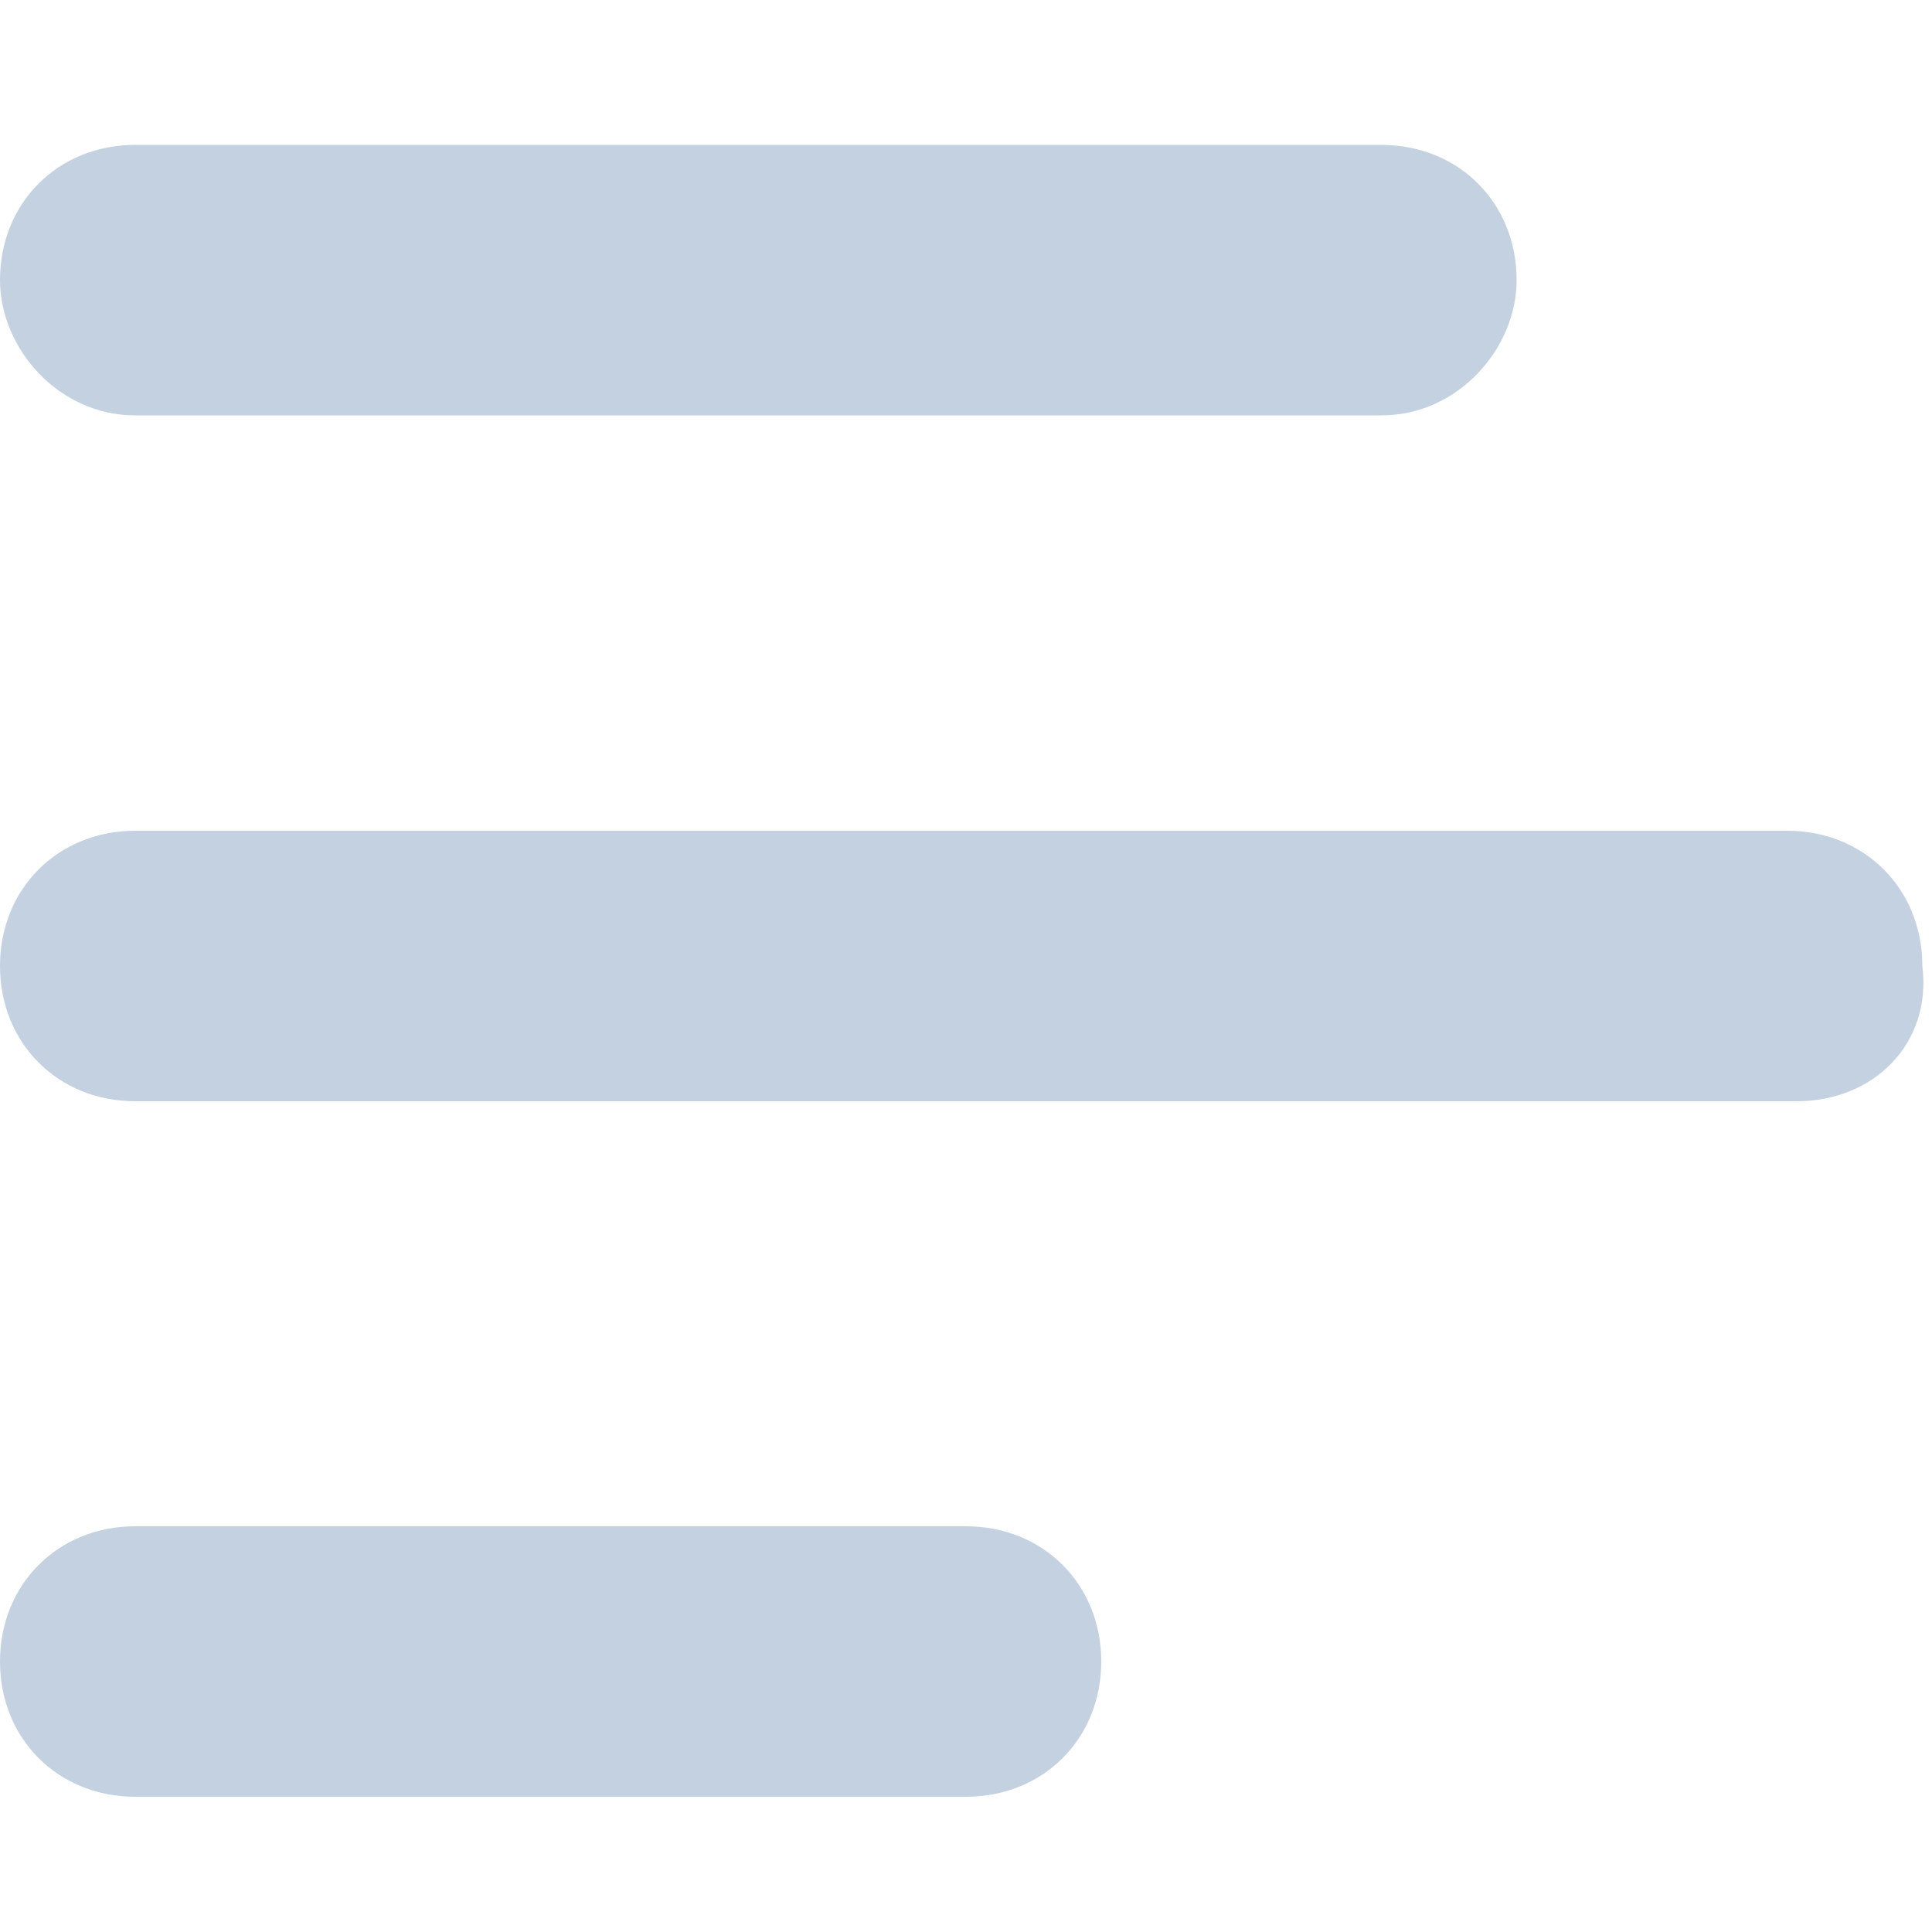 <?xml version="1.0" encoding="utf-8"?>
<!-- Generator: Adobe Illustrator 28.0.0, SVG Export Plug-In . SVG Version: 6.00 Build 0)  -->
<svg version="1.1" id="Слой_1" xmlns="http://www.w3.org/2000/svg" xmlns:xlink="http://www.w3.org/1999/xlink" x="0px" y="0px"
	 viewBox="0 0 20 20" style="enable-background:new 0 0 20 20;" xml:space="preserve">
<style type="text/css">
	.st0{fill:#C3D1E1;}
</style>
<path class="st0" d="M14.3,4.3H1.4C0.6,4.3,0,3.6,0,2.9c0-0.8,0.6-1.4,1.4-1.4h12.9c0.8,0,1.4,0.6,1.4,1.4
	C15.7,3.6,15.1,4.3,14.3,4.3z"/>
<path class="st0" d="M18.6,11.4H1.4C0.6,11.4,0,10.8,0,10c0-0.8,0.6-1.4,1.4-1.4h17.1c0.8,0,1.4,0.6,1.4,1.4
	C20,10.8,19.4,11.4,18.6,11.4z"/>
<path class="st0" d="M10,18.6H1.4c-0.8,0-1.4-0.6-1.4-1.4s0.6-1.4,1.4-1.4H10c0.8,0,1.4,0.6,1.4,1.4S10.8,18.6,10,18.6z"/>
</svg>
